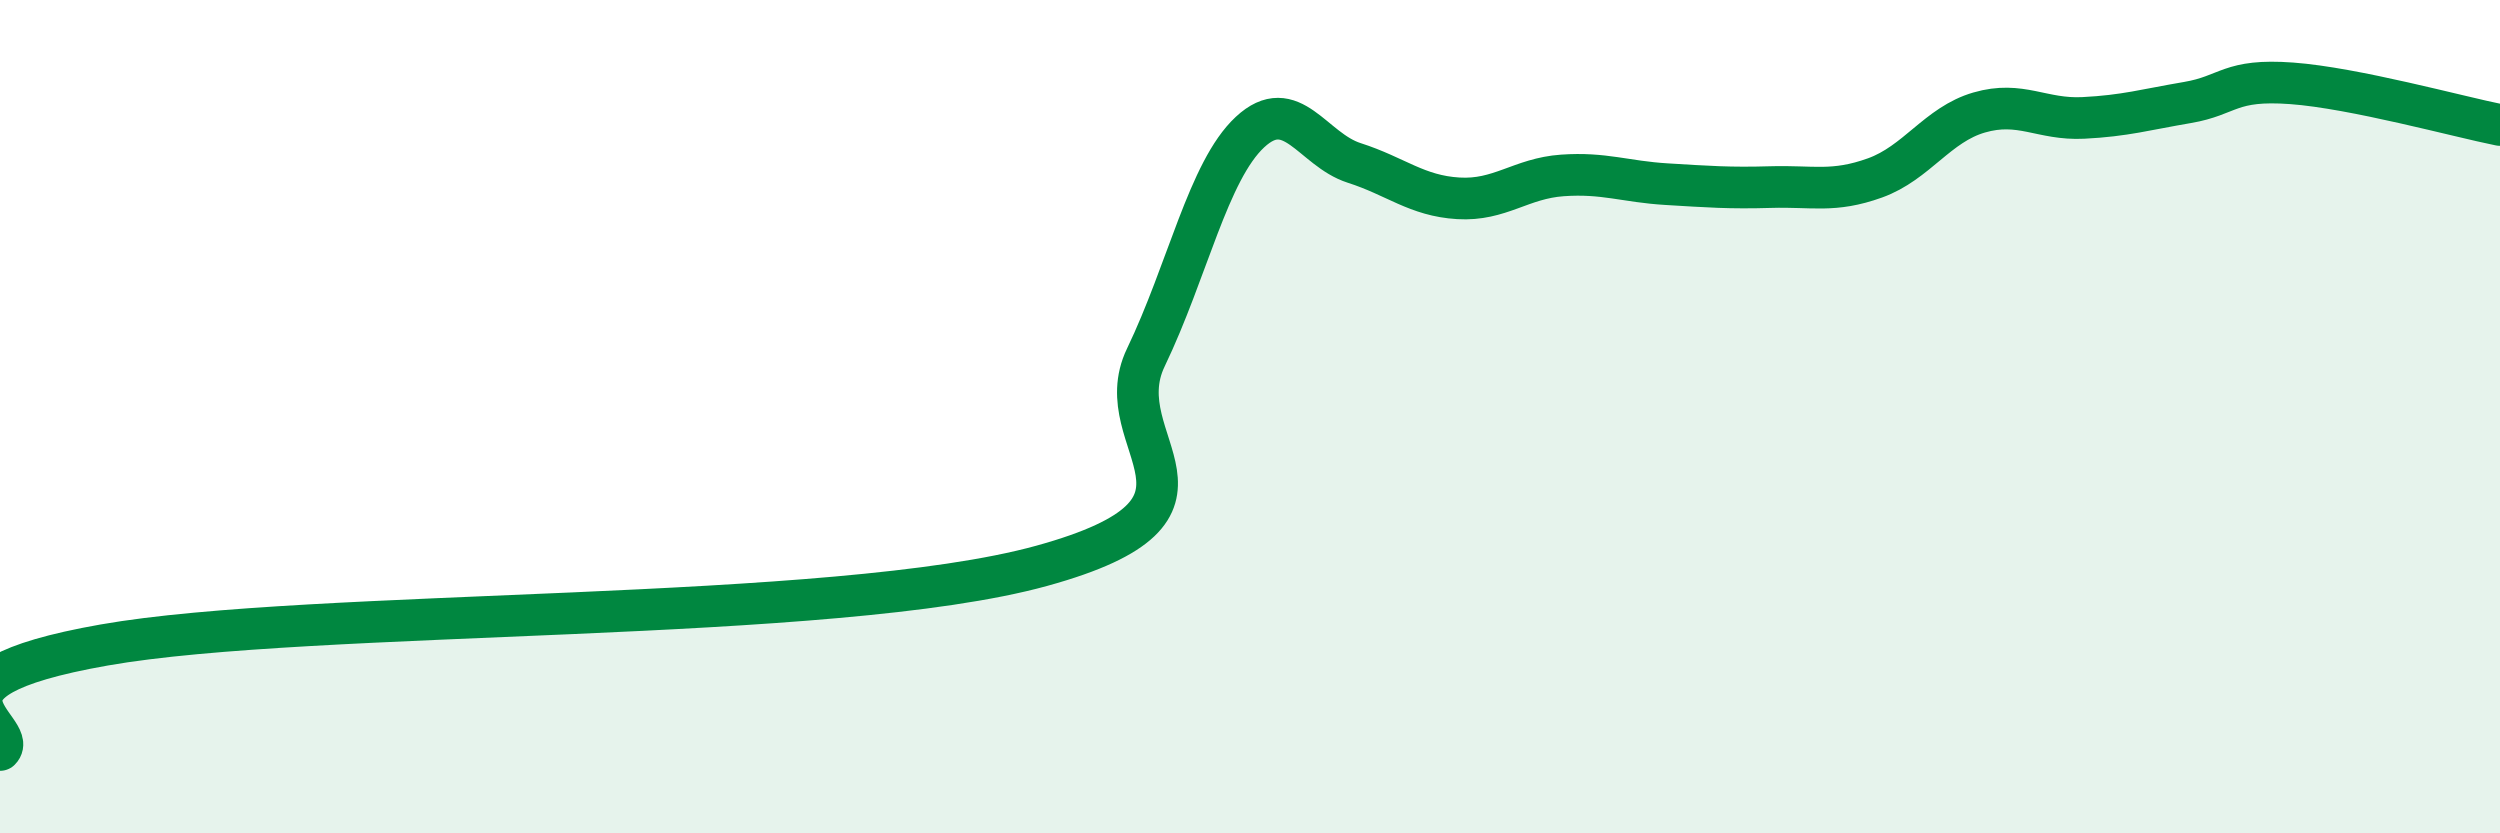 
    <svg width="60" height="20" viewBox="0 0 60 20" xmlns="http://www.w3.org/2000/svg">
      <path
        d="M 0,18 C 0.5,17.5 -2.5,16.36 2.5,15.48 C 7.5,14.6 20,14.96 25,13.58 C 30,12.2 26.5,10.66 27.5,8.58 C 28.5,6.5 29,4.1 30,3.17 C 31,2.24 31.5,3.59 32.5,3.91 C 33.5,4.23 34,4.7 35,4.76 C 36,4.82 36.5,4.28 37.5,4.21 C 38.5,4.14 39,4.36 40,4.42 C 41,4.48 41.5,4.52 42.5,4.49 C 43.5,4.46 44,4.63 45,4.27 C 46,3.91 46.5,2.99 47.5,2.7 C 48.5,2.41 49,2.88 50,2.83 C 51,2.78 51.5,2.63 52.5,2.46 C 53.5,2.29 53.5,1.89 55,2 C 56.5,2.11 59,2.8 60,3L60 20L0 20Z"
        fill="#008740"
        opacity="0.1"
        stroke-linecap="round"
        stroke-linejoin="round"
      />
      <path
        d="M 0,18 C 0.5,17.5 -2.5,16.36 2.5,15.48 C 7.5,14.6 20,14.96 25,13.58 C 30,12.2 26.5,10.66 27.5,8.58 C 28.5,6.5 29,4.1 30,3.17 C 31,2.24 31.5,3.59 32.5,3.91 C 33.5,4.23 34,4.7 35,4.76 C 36,4.82 36.5,4.28 37.5,4.21 C 38.5,4.14 39,4.36 40,4.42 C 41,4.48 41.5,4.52 42.5,4.49 C 43.5,4.46 44,4.63 45,4.27 C 46,3.91 46.5,2.99 47.5,2.7 C 48.5,2.41 49,2.88 50,2.83 C 51,2.78 51.5,2.63 52.5,2.46 C 53.5,2.29 53.5,1.89 55,2 C 56.5,2.11 59,2.8 60,3"
        stroke="#008740"
        stroke-width="1"
        fill="none"
        stroke-linecap="round"
        stroke-linejoin="round"
      />
    </svg>
  